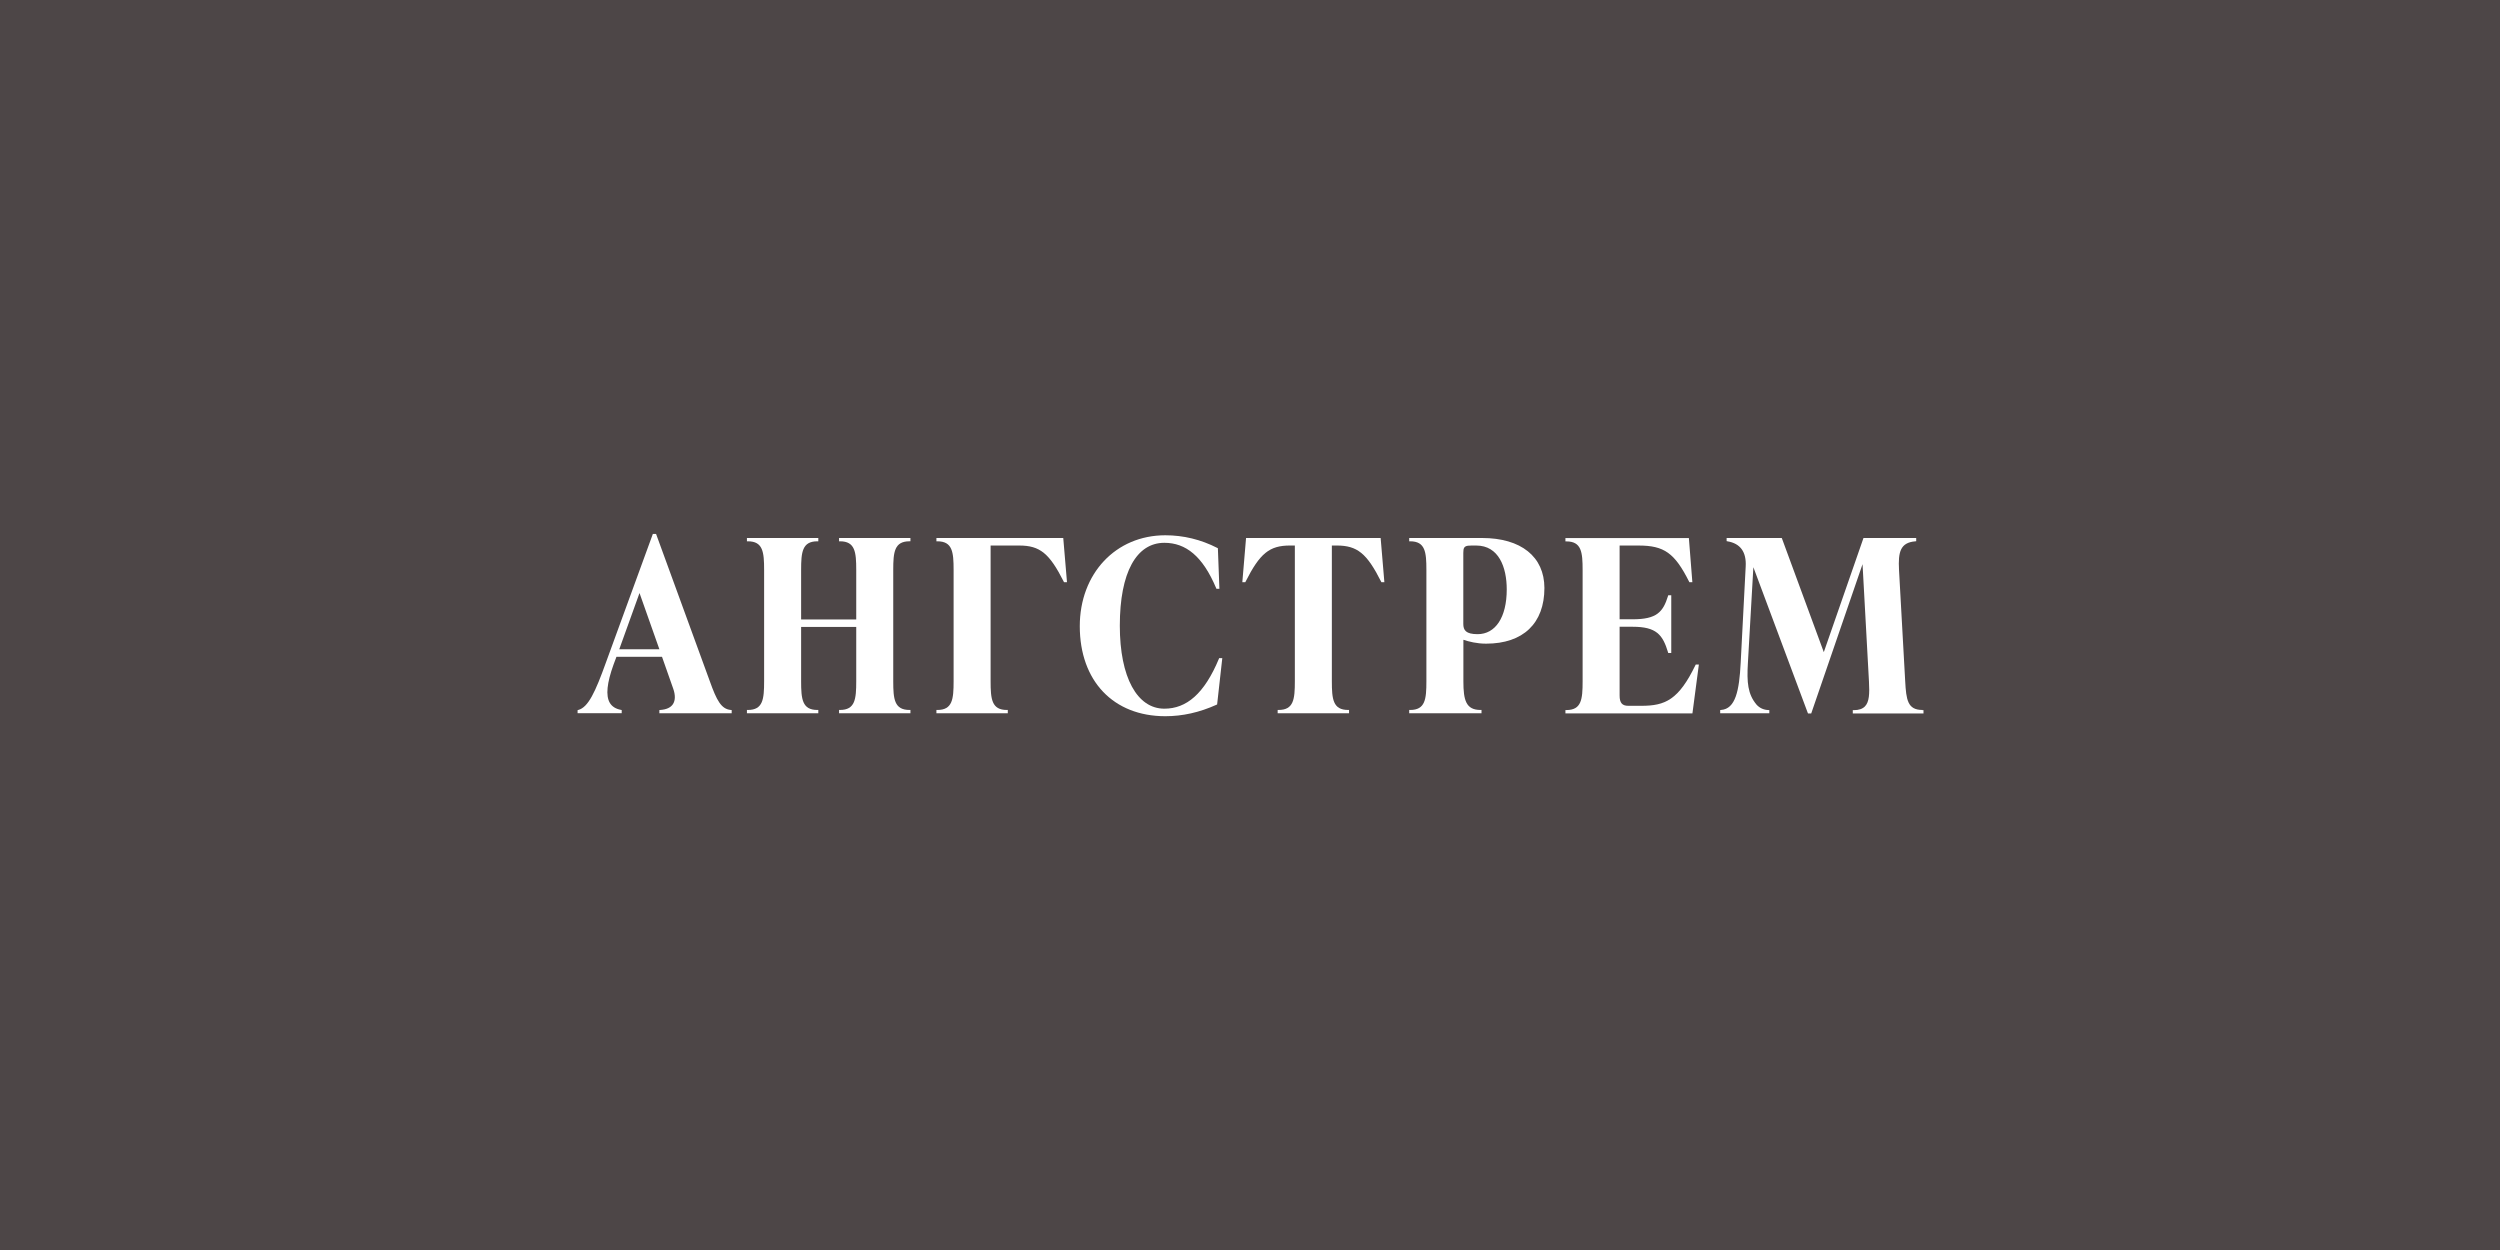 <?xml version="1.0" encoding="UTF-8"?>
<!-- Generator: Adobe Illustrator 24.3.0, SVG Export Plug-In . SVG Version: 6.00 Build 0)  -->
<svg xmlns="http://www.w3.org/2000/svg" xmlns:xlink="http://www.w3.org/1999/xlink" version="1.1" id="Layer_1" x="0px" y="0px" viewBox="0 0 1920 960" style="enable-background:new 0 0 1920 960;" xml:space="preserve">
<style type="text/css">
	.st0{fill:#4D4647;}
	.st1{fill:#FFFFFF;}
</style>
<rect class="st0" width="1920" height="960"></rect>
<g>
	<path class="st1" d="M545.22,523.4l-41.36-113.34h-2.47l-36.02,98.71c-8.13,22.63-13.59,34.46-21.26,36.48l-0.52,0.13v2.34h33.88   v-2.41l-0.59-0.13c-4.1-0.78-6.89-2.6-8.58-5.46c-3.19-5.53-2.21-15.15,2.93-29.39l2.21-5.92h34.98L517,528.8   c1.76,4.94,1.69,9.04-0.13,11.9c-1.76,2.73-5.07,4.23-9.82,4.55l-0.65,0.07v2.47h55.53v-2.47l-0.65-0.07   C553.94,544.6,550.43,537.96,545.22,523.4z M506.4,498.62h-30.8l15.55-43.18L506.4,498.62z"></path>
	<path class="st1" d="M644.39,415.72h0.72c11.64,0,12.48,8.32,12.48,21.98v38.04h-42.33v-38.04c0-13.66,0.85-21.98,12.48-21.98h0.72   v-2.54h-54.82v2.54h0.72c11.64,0,12.48,8.32,12.48,21.98v85.57c0,13.66-0.85,21.98-12.48,21.98h-0.72v2.54h54.82v-2.54h-0.72   c-11.64,0-12.48-8.32-12.48-21.98V481.5h42.33v41.76c0,13.66-0.85,21.98-12.48,21.98h-0.72v2.54h54.82v-2.54h-0.72   c-11.64,0-12.48-8.32-12.48-21.98v-85.57c0-13.66,0.85-21.98,12.48-21.98h0.72v-2.54h-54.82V415.72L644.39,415.72z"></path>
	<path class="st1" d="M936.16,505.84c-11.25,27.05-24.97,38.43-41.94,38.43c-20.81,0-34.2-23.93-34.2-63.73   c0-41.03,12.81-63.66,34.2-63.66c16.45,0,29.46,10.21,39.8,34.85l0.2,0.46h2.28l-1.17-31.15l-0.39-0.2   c-12.68-6.5-26.14-9.75-39.99-9.75c-38.04,0-65.68,29.39-65.68,69.84c0,42.01,25.75,69.12,65.68,69.12   c13.2,0,26.14-2.86,39.41-8.84l0.39-0.2l3.97-35.57h-2.41L936.16,505.84z"></path>
	<path class="st1" d="M956.97,413.18l-2.86,33.94h2.28l0.2-0.39c10.99-21.78,18.34-27.77,34.14-27.77h3.71v104.3   c0,13.66-0.85,21.98-12.48,21.98h-0.72v2.54h54.82v-2.54h-0.72c-11.64,0-12.48-8.32-12.48-21.98v-104.3h3.71   c15.8,0,23.15,5.98,34.14,27.77l0.2,0.39h2.28l-2.86-33.94H956.97z"></path>
	<path class="st1" d="M1138.19,413.18h-55.92v2.54h0.72c11.64,0,12.48,8.32,12.48,21.98v85.57c0,13.66-0.85,21.98-12.48,21.98h-0.72   v2.54h55.53v-2.54h-0.72c-11.18,0-13.2-7.41-13.2-21.98v-31.93c4.23,1.43,10.34,2.99,17.43,2.99c28.48,0,44.8-15.61,44.8-42.79   C1186.05,427.55,1168.17,413.18,1138.19,413.18z M1123.89,423.39c0-3.9,2.08-4.42,6.24-4.42h3.64c17.3,0,23.41,16.71,23.41,33.68   c0,21.65-8.78,34.39-22.37,34.39c-9.1,0-10.99-3.12-10.99-7.87v-54.35L1123.89,423.39z"></path>
	<path class="st1" d="M1302.19,510.65c-13.01,26.92-23.34,31.41-41.62,31.41h-10.08c-4.68,0-6.63-2.28-6.63-7.87v-52.84h10.08   c18.14,0,23.02,6.05,27.12,19.64l0.13,0.52h2.34v-44.37h-2.34l-0.13,0.52c-3.84,12.42-8.71,17.95-27.12,17.95h-10.08v-56.64h14.5   c19.77,0,27.77,5.72,38.89,27.77l0.2,0.39h2.28l-2.67-33.88h-94.81v2.54h0.72c11.64,0,12.48,8.32,12.48,21.98v85.57   c0,13.66-0.85,21.98-12.48,21.98h-0.72v2.54h97.54l4.94-37.52h-2.34L1302.19,510.65z"></path>
	<path class="st1" d="M1476.39,545.25c-11.44,0-12.42-7.93-13.2-22.04l-4.75-85.57c-0.72-13.72,0.98-20.94,12.55-21.91l0.65-0.07   v-2.47h-40.49l-30.47,87.66l-32.1-87.21l-0.2-0.46h-42.33v2.41l0.59,0.13c9.95,1.63,14.7,8.19,14.05,19.38l-3.84,73.87   c-1.11,21.78-4.03,35.44-15.09,36.28l-0.65,0.07v2.47h37.73v-2.47h-0.72c-3.58-0.13-6.7-1.5-9.1-4.16   c-6.73-8.03-7.54-17.04-6.63-31.99l4.2-73.56l41.76,111.86l0.2,0.46h2.47l39.41-114.64l4.94,90.19c0.52,9.43,0.2,15.61-3.06,18.99   c-1.89,1.95-4.68,2.93-8.65,2.93h-0.72v2.54h54.3v-2.54h-0.85V545.25z"></path>
	<path class="st1" d="M816.58,413.18h-97.41v2.54h0.72c11.64,0,12.48,8.32,12.48,21.98v85.57c0,13.66-0.85,21.98-12.48,21.98h-0.72   v2.54h54.82v-2.54h-0.72c-11.64,0-12.48-8.32-12.48-21.98v-104.3h22.04c15.8,0,23.15,5.98,34.14,27.77l0.2,0.39h2.28L816.58,413.18   z"></path>
</g>
</svg>
